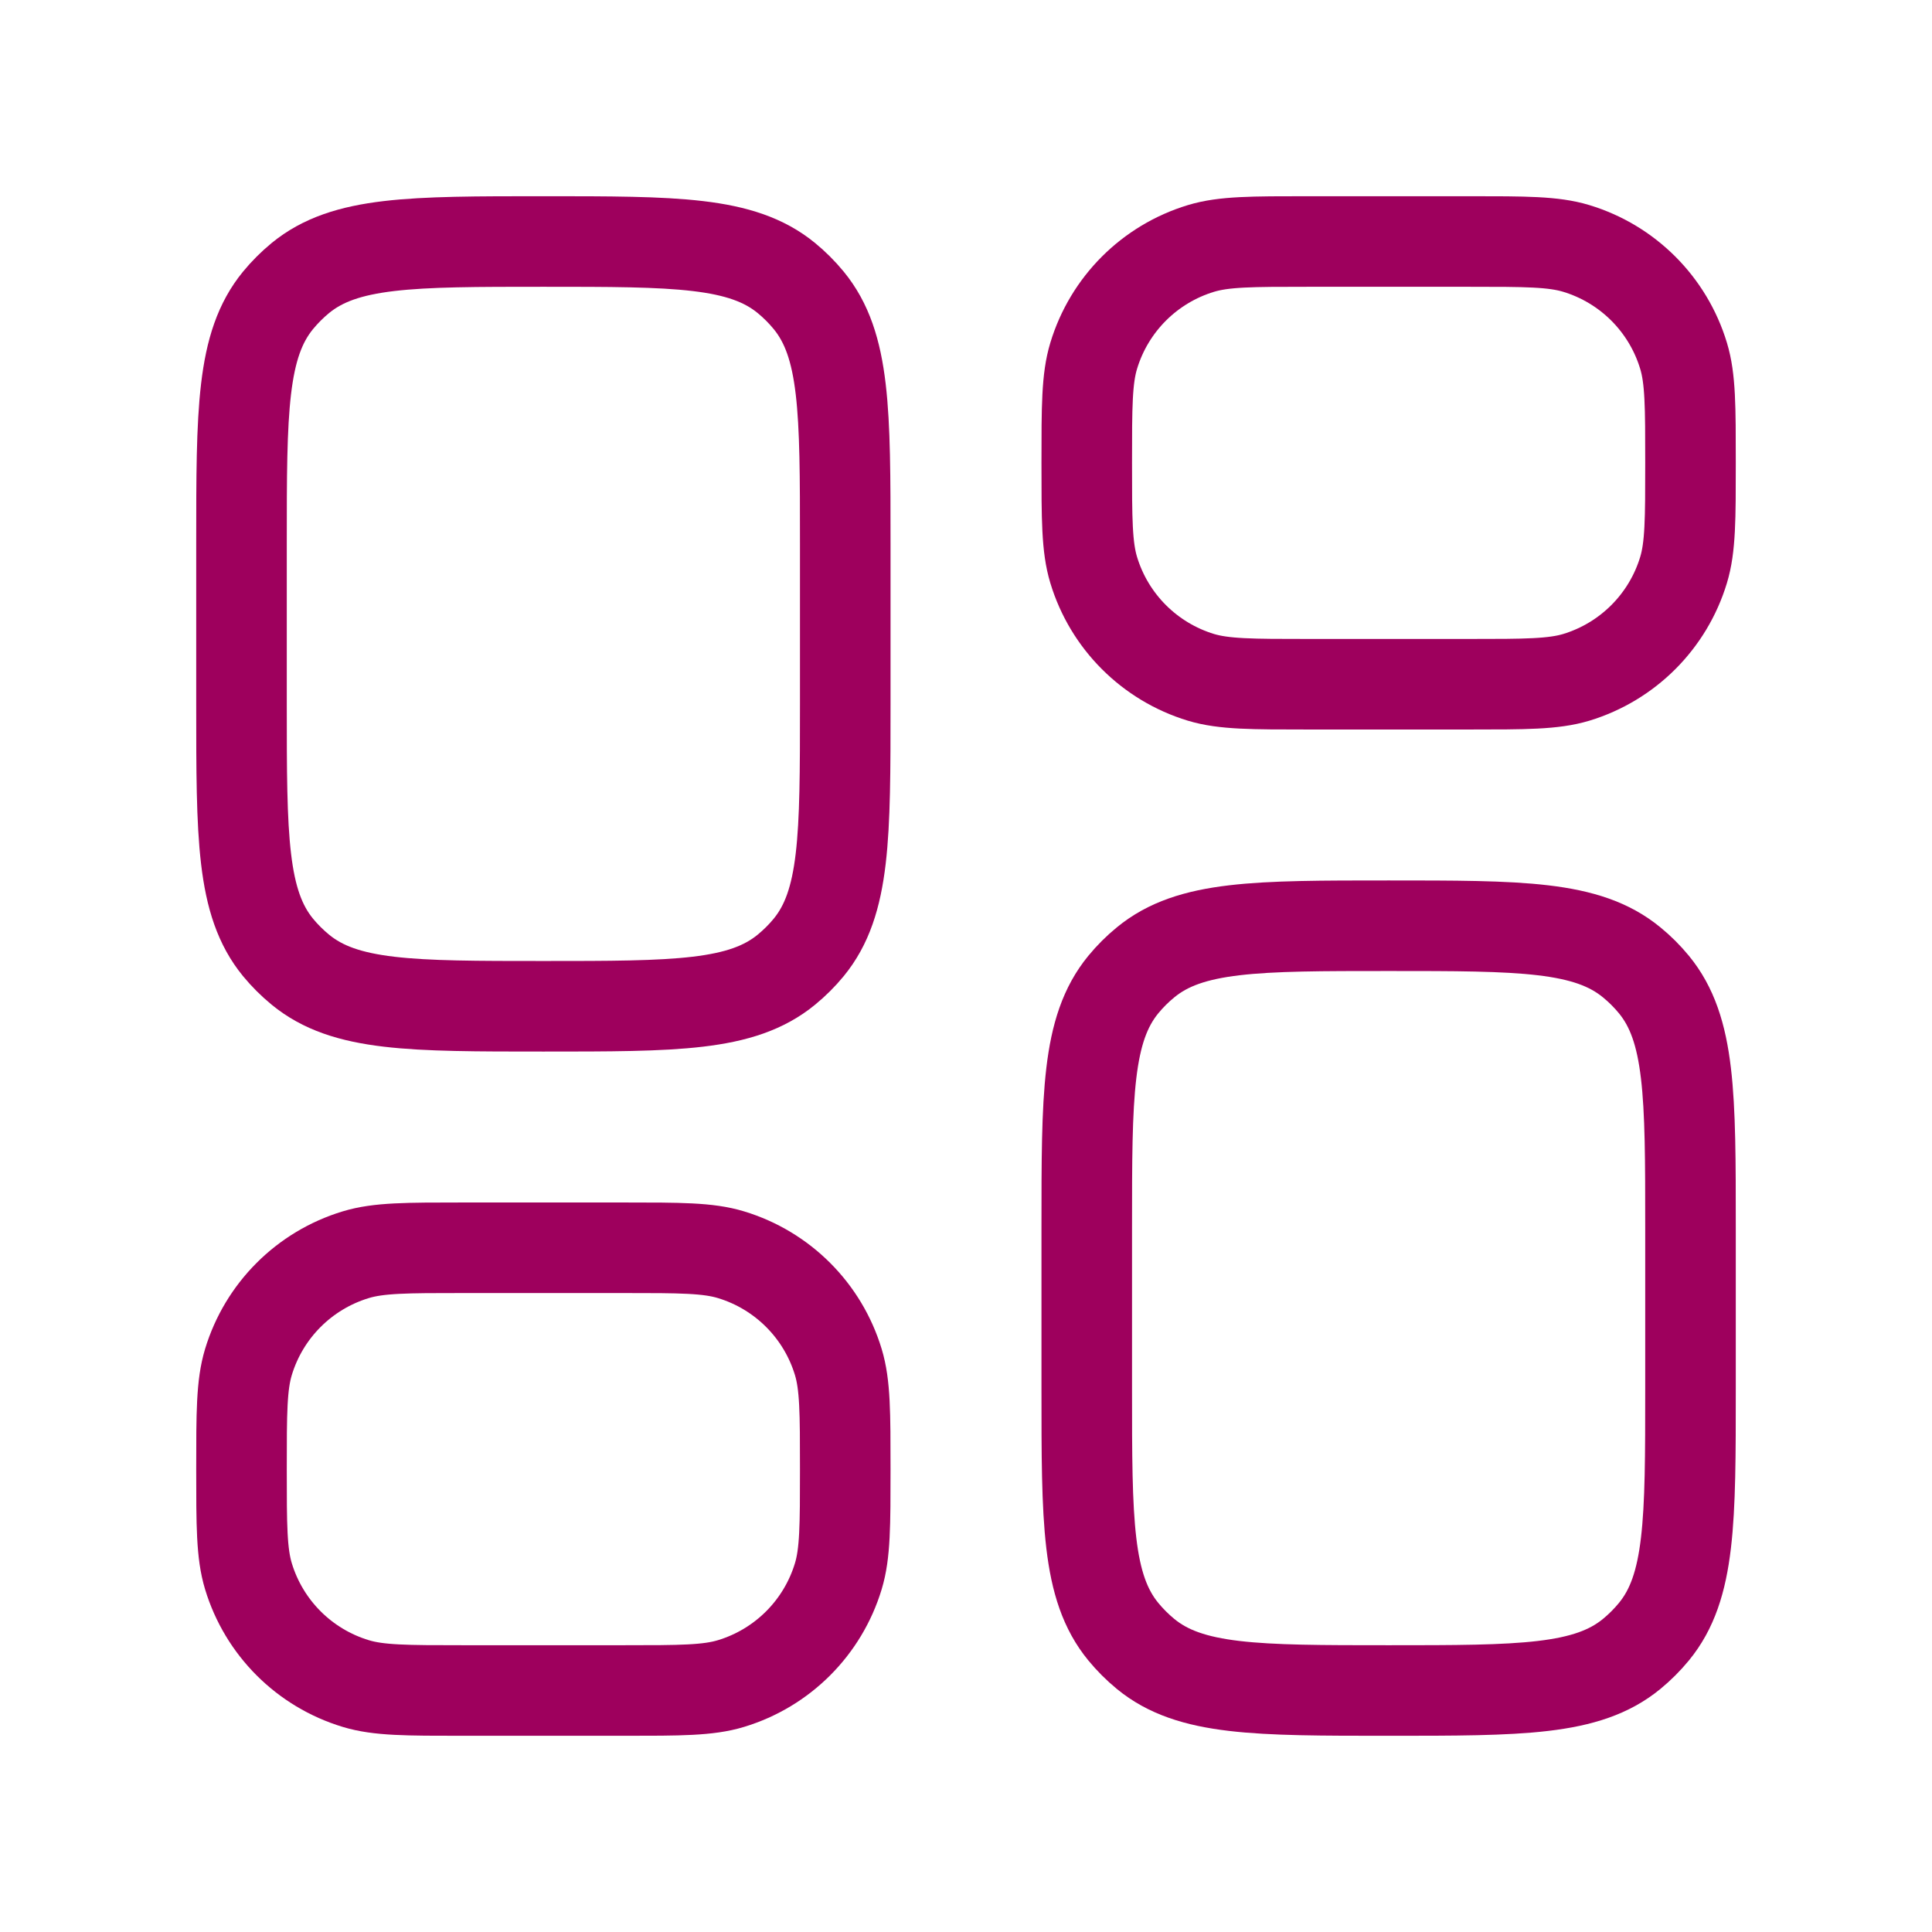 <?xml version="1.0" encoding="utf-8"?>
<svg xmlns="http://www.w3.org/2000/svg" fill="none" height="100%" overflow="visible" preserveAspectRatio="none" style="display: block;" viewBox="0 0 32 32" width="100%">
<g id="dashboard-square-02">
<path d="M14 11.667V9C14 6.808 14 5.713 13.395 4.975C13.284 4.84 13.16 4.716 13.025 4.605C12.287 4 11.192 4 9 4C6.808 4 5.713 4 4.975 4.605C4.84 4.716 4.716 4.84 4.605 4.975C4 5.713 4 6.808 4 9V11.667C4 13.858 4 14.954 4.605 15.692C4.716 15.827 4.84 15.95 4.975 16.061C5.713 16.667 6.808 16.667 9 16.667C11.192 16.667 12.287 16.667 13.025 16.061C13.16 15.95 13.284 15.827 13.395 15.692C14 14.954 14 13.858 14 11.667Z" id="Vector" stroke="#9E005D" stroke-width="1.5"/>
<path d="M10.333 20.667H7.667C6.736 20.667 6.271 20.667 5.893 20.782C5.04 21.04 4.373 21.707 4.115 22.559C4 22.938 4 23.403 4 24.333C4 25.264 4 25.729 4.115 26.108C4.373 26.96 5.04 27.627 5.893 27.885C6.271 28 6.736 28 7.667 28H10.333C11.264 28 11.729 28 12.107 27.885C12.96 27.627 13.627 26.96 13.885 26.108C14 25.729 14 25.264 14 24.333C14 23.403 14 22.938 13.885 22.559C13.627 21.707 12.96 21.04 12.107 20.782C11.729 20.667 11.264 20.667 10.333 20.667Z" id="Vector_2" stroke="#9E005D" stroke-width="1.5"/>
<path d="M28 23V20.333C28 18.142 28 17.046 27.395 16.308C27.284 16.173 27.16 16.049 27.025 15.939C26.288 15.333 25.192 15.333 23 15.333C20.808 15.333 19.712 15.333 18.975 15.939C18.84 16.049 18.716 16.173 18.605 16.308C18 17.046 18 18.142 18 20.333V23C18 25.192 18 26.288 18.605 27.025C18.716 27.16 18.84 27.284 18.975 27.395C19.712 28 20.808 28 23 28C25.192 28 26.288 28 27.025 27.395C27.16 27.284 27.284 27.16 27.395 27.025C28 26.288 28 25.192 28 23Z" id="Vector_3" stroke="#9E005D" stroke-width="1.5"/>
<path d="M24.333 4H21.667C20.736 4 20.271 4 19.892 4.115C19.04 4.373 18.373 5.04 18.115 5.893C18 6.271 18 6.736 18 7.667C18 8.597 18 9.062 18.115 9.441C18.373 10.293 19.04 10.96 19.892 11.219C20.271 11.333 20.736 11.333 21.667 11.333H24.333C25.264 11.333 25.729 11.333 26.108 11.219C26.96 10.96 27.627 10.293 27.885 9.441C28 9.062 28 8.597 28 7.667C28 6.736 28 6.271 27.885 5.893C27.627 5.04 26.96 4.373 26.108 4.115C25.729 4 25.264 4 24.333 4Z" id="Vector_4" stroke="#9E005D" stroke-width="1.5"/>
</g>
</svg>